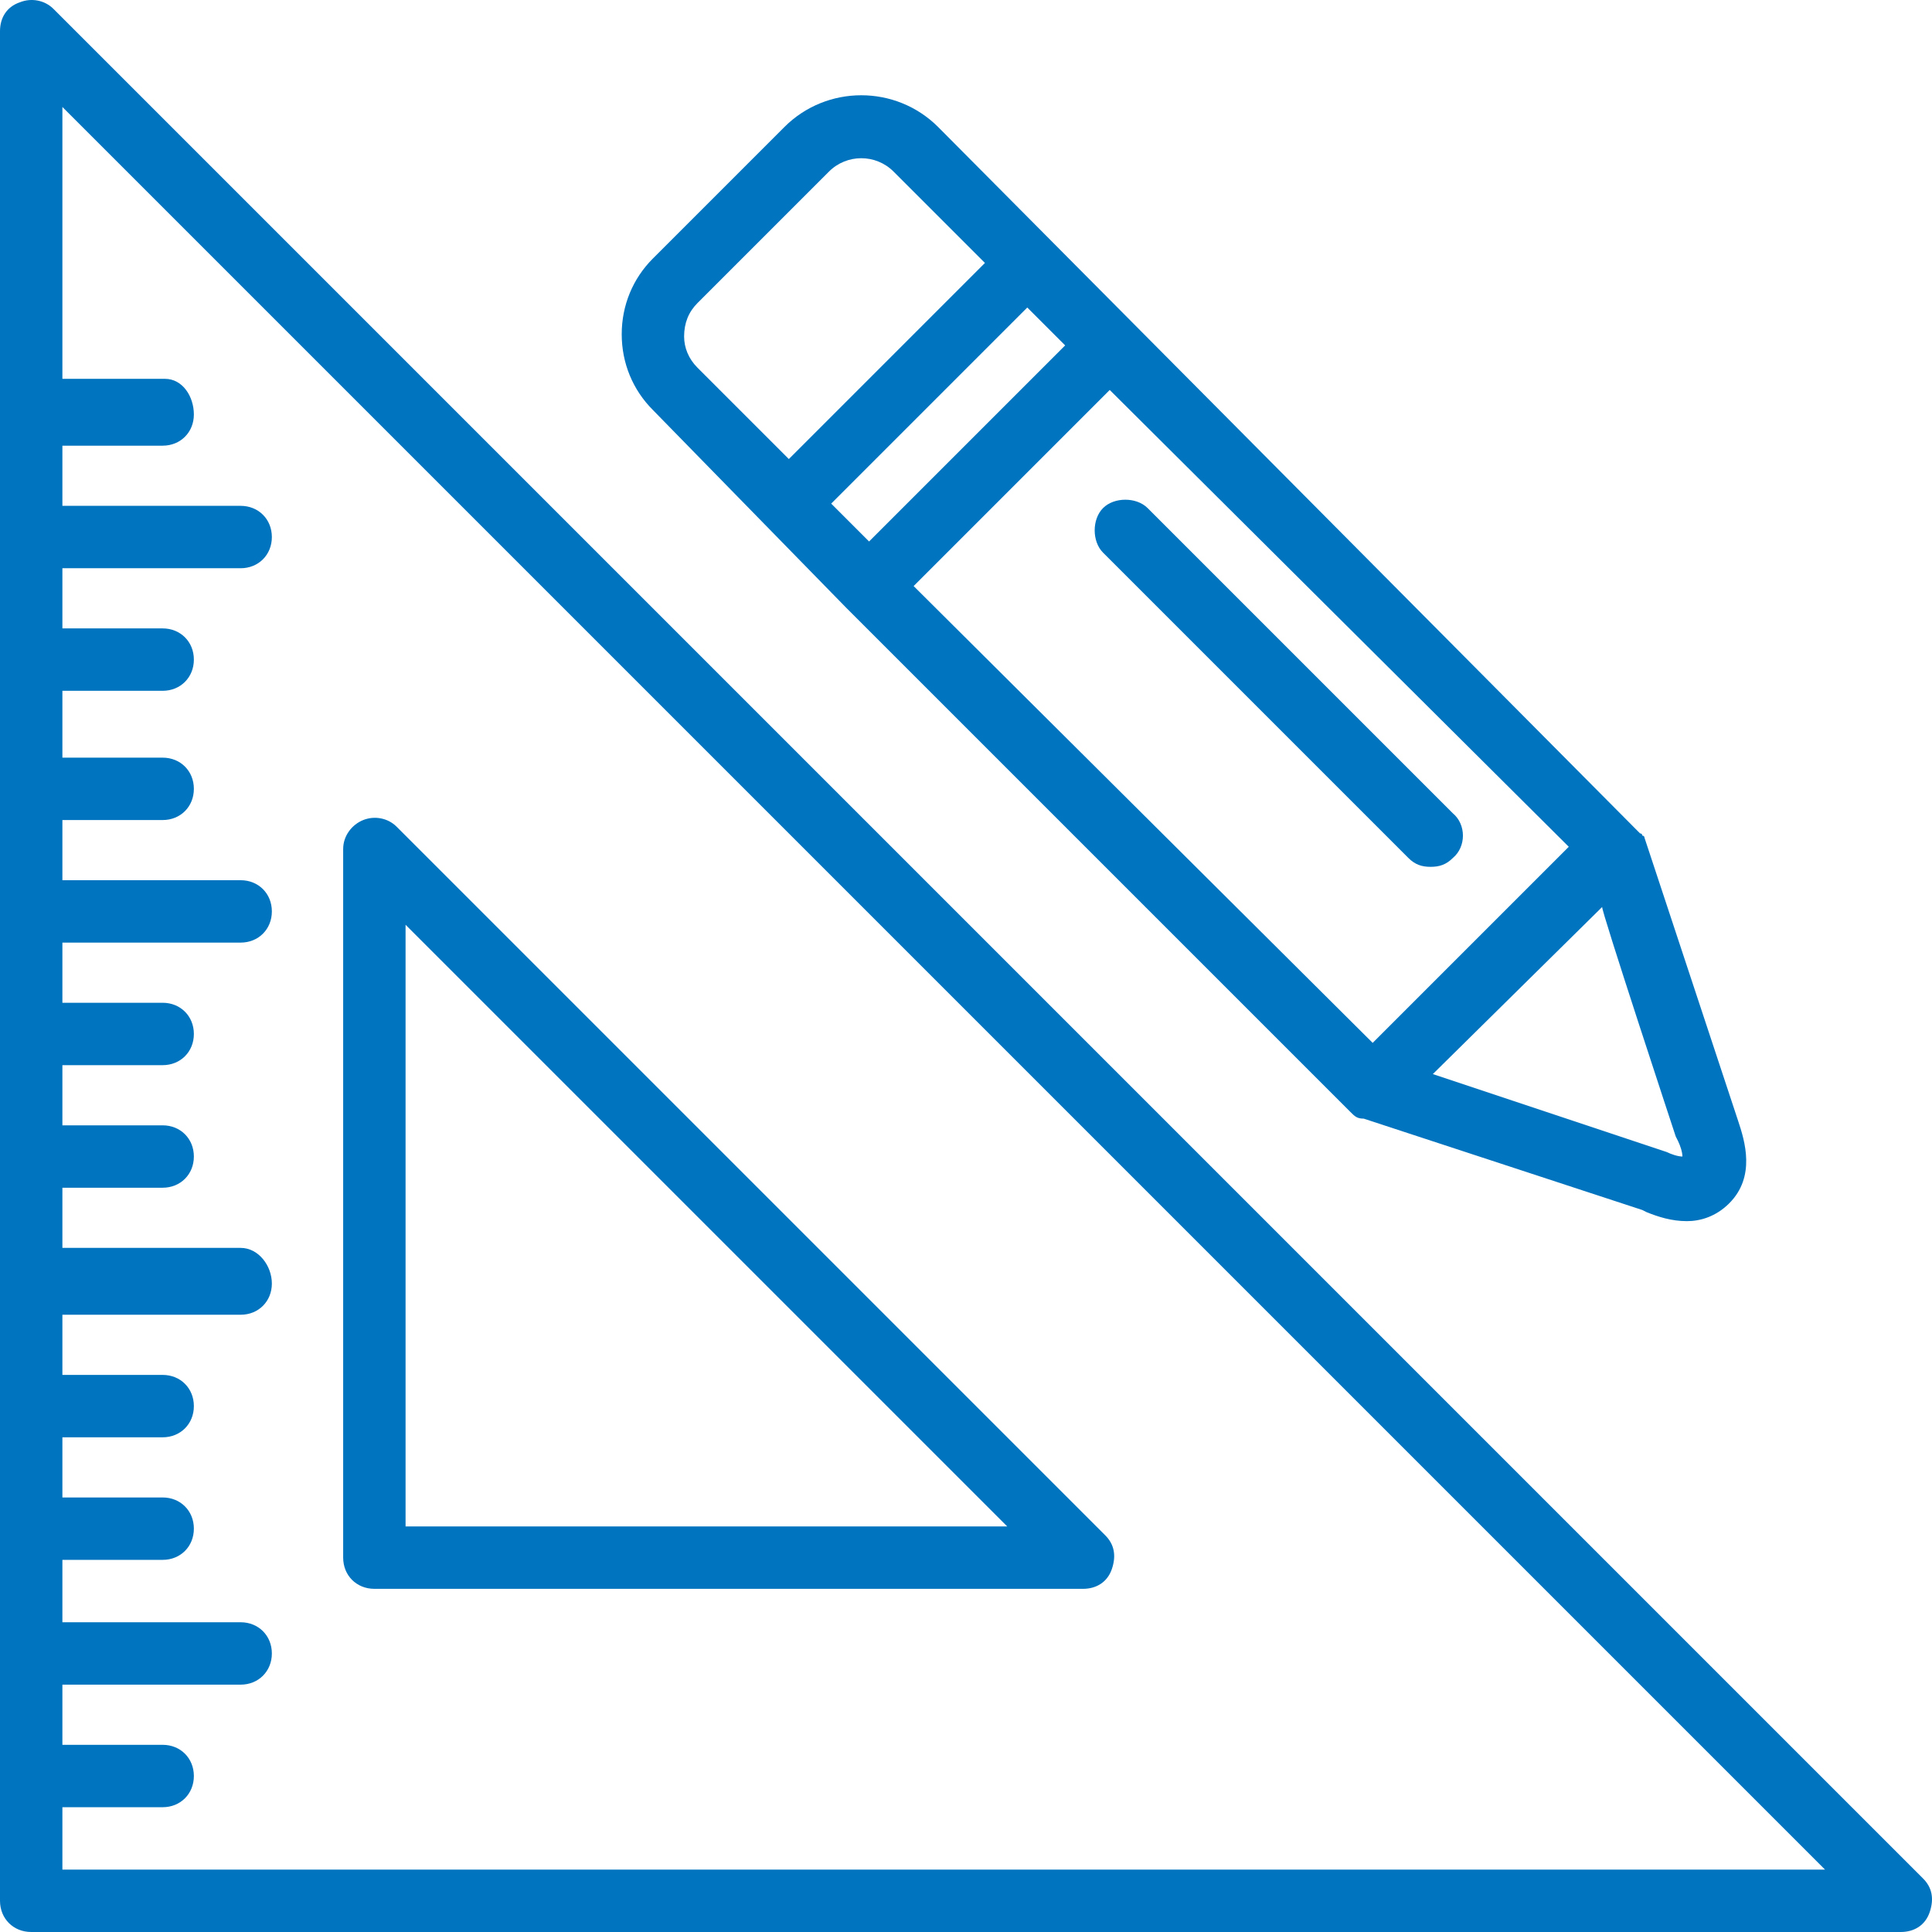 <?xml version="1.0" encoding="utf-8"?>
<!-- Generator: Adobe Illustrator 26.3.1, SVG Export Plug-In . SVG Version: 6.00 Build 0)  -->
<svg version="1.1" id="_イヤー_2" xmlns="http://www.w3.org/2000/svg" xmlns:xlink="http://www.w3.org/1999/xlink" x="0px"
	 y="0px" viewBox="0 0 86.7 86.7" style="enable-background:new 0 0 86.7 86.7;" xml:space="preserve">
<style type="text/css">
	.st0{fill:#0074BE;}
</style>
<g id="Main_1">
	<g>
		<path class="st0" d="M16.8,71.3h31.8c0.6,0,1.1-0.3,1.3-0.9s0.1-1.1-0.3-1.5L17.8,37.1c-0.4-0.4-1-0.5-1.5-0.3
			c-0.5,0.2-0.9,0.7-0.9,1.3v31.8C15.4,70.7,16,71.3,16.8,71.3L16.8,71.3z M18.2,41.5l27,27h-27C18.2,68.5,18.2,41.5,18.2,41.5z"/>
		<path class="st0" d="M86.3,84.3L2.4,0.4C2,0,1.4-0.1,0.9,0.1C0.3,0.3,0,0.8,0,1.4v83.9c0,0.8,0.6,1.4,1.4,1.4h83.9
			c0.6,0,1.1-0.3,1.3-0.9S86.7,84.7,86.3,84.3z M2.8,83.9v-2.8h4.5c0.8,0,1.4-0.6,1.4-1.4s-0.6-1.4-1.4-1.4H2.8v-2.7h8
			c0.8,0,1.4-0.6,1.4-1.4s-0.6-1.4-1.4-1.4h-8V70h4.5c0.8,0,1.4-0.6,1.4-1.4s-0.6-1.4-1.4-1.4H2.8v-2.7h4.5c0.8,0,1.4-0.6,1.4-1.4
			s-0.6-1.4-1.4-1.4H2.8v-2.7h8c0.8,0,1.4-0.6,1.4-1.4S11.6,56,10.8,56h-8v-2.7h4.5c0.8,0,1.4-0.6,1.4-1.4s-0.6-1.4-1.4-1.4H2.8
			v-2.7h4.5c0.8,0,1.4-0.6,1.4-1.4s-0.6-1.4-1.4-1.4H2.8v-2.7h8c0.8,0,1.4-0.6,1.4-1.4s-0.6-1.4-1.4-1.4h-8v-2.7h4.5
			c0.8,0,1.4-0.6,1.4-1.4s-0.6-1.4-1.4-1.4H2.8V31h4.5c0.8,0,1.4-0.6,1.4-1.4s-0.6-1.4-1.4-1.4H2.8v-2.7h8c0.8,0,1.4-0.6,1.4-1.4
			s-0.6-1.4-1.4-1.4h-8v-2.7h4.5c0.8,0,1.4-0.6,1.4-1.4S8.2,17,7.4,17H2.8V4.8l79.1,79.1L2.8,83.9L2.8,83.9z"/>
		<path class="st0" d="M38,27.3l22.6,22.6c0.2,0.2,0.3,0.3,0.6,0.3l12.5,4.1l0.2,0.1c0.5,0.2,1.1,0.4,1.8,0.4c0.6,0,1.3-0.2,1.9-0.8
			c1.2-1.2,0.7-2.8,0.4-3.7l-4.2-12.7v0c0,0,0-0.1-0.1-0.1l0,0c0,0,0-0.1-0.1-0.1l0,0c0,0-0.1-0.1-0.1-0.1l0,0c0,0-0.1-0.1-0.1-0.1
			L42.1,5.7c-1.9-1.9-5-1.9-6.9,0l-5.9,5.9c-0.9,0.9-1.4,2.1-1.4,3.4s0.5,2.5,1.4,3.4L38,27.3L38,27.3z M75.2,51l0.1,0.2
			c0.1,0.2,0.2,0.5,0.2,0.7c-0.2,0-0.5-0.1-0.7-0.2l-10.5-3.5l7.6-7.5C71.8,40.7,75.2,51,75.2,51z M70.4,38l-8.8,8.8L41,26.3
			l8.8-8.8L70.4,38z M47.8,15.5L39,24.3l-1.7-1.7l8.8-8.8L47.8,15.5z M31.3,13.6l5.9-5.9c0.8-0.8,2.1-0.8,2.9,0l4.1,4.1l-8.8,8.8
			l-4.1-4.1c-0.4-0.4-0.6-0.9-0.6-1.4C30.7,14.5,30.9,14,31.3,13.6L31.3,13.6z"/>
		<path class="st0" d="M49.5,24.8l13.7,13.7c0.3,0.3,0.6,0.4,1,0.4s0.7-0.1,1-0.4c0.6-0.5,0.6-1.5,0-2L51.5,22.8
			c-0.5-0.5-1.5-0.5-2,0S49,24.3,49.5,24.8z"/>
	</g>
</g>
</svg>

